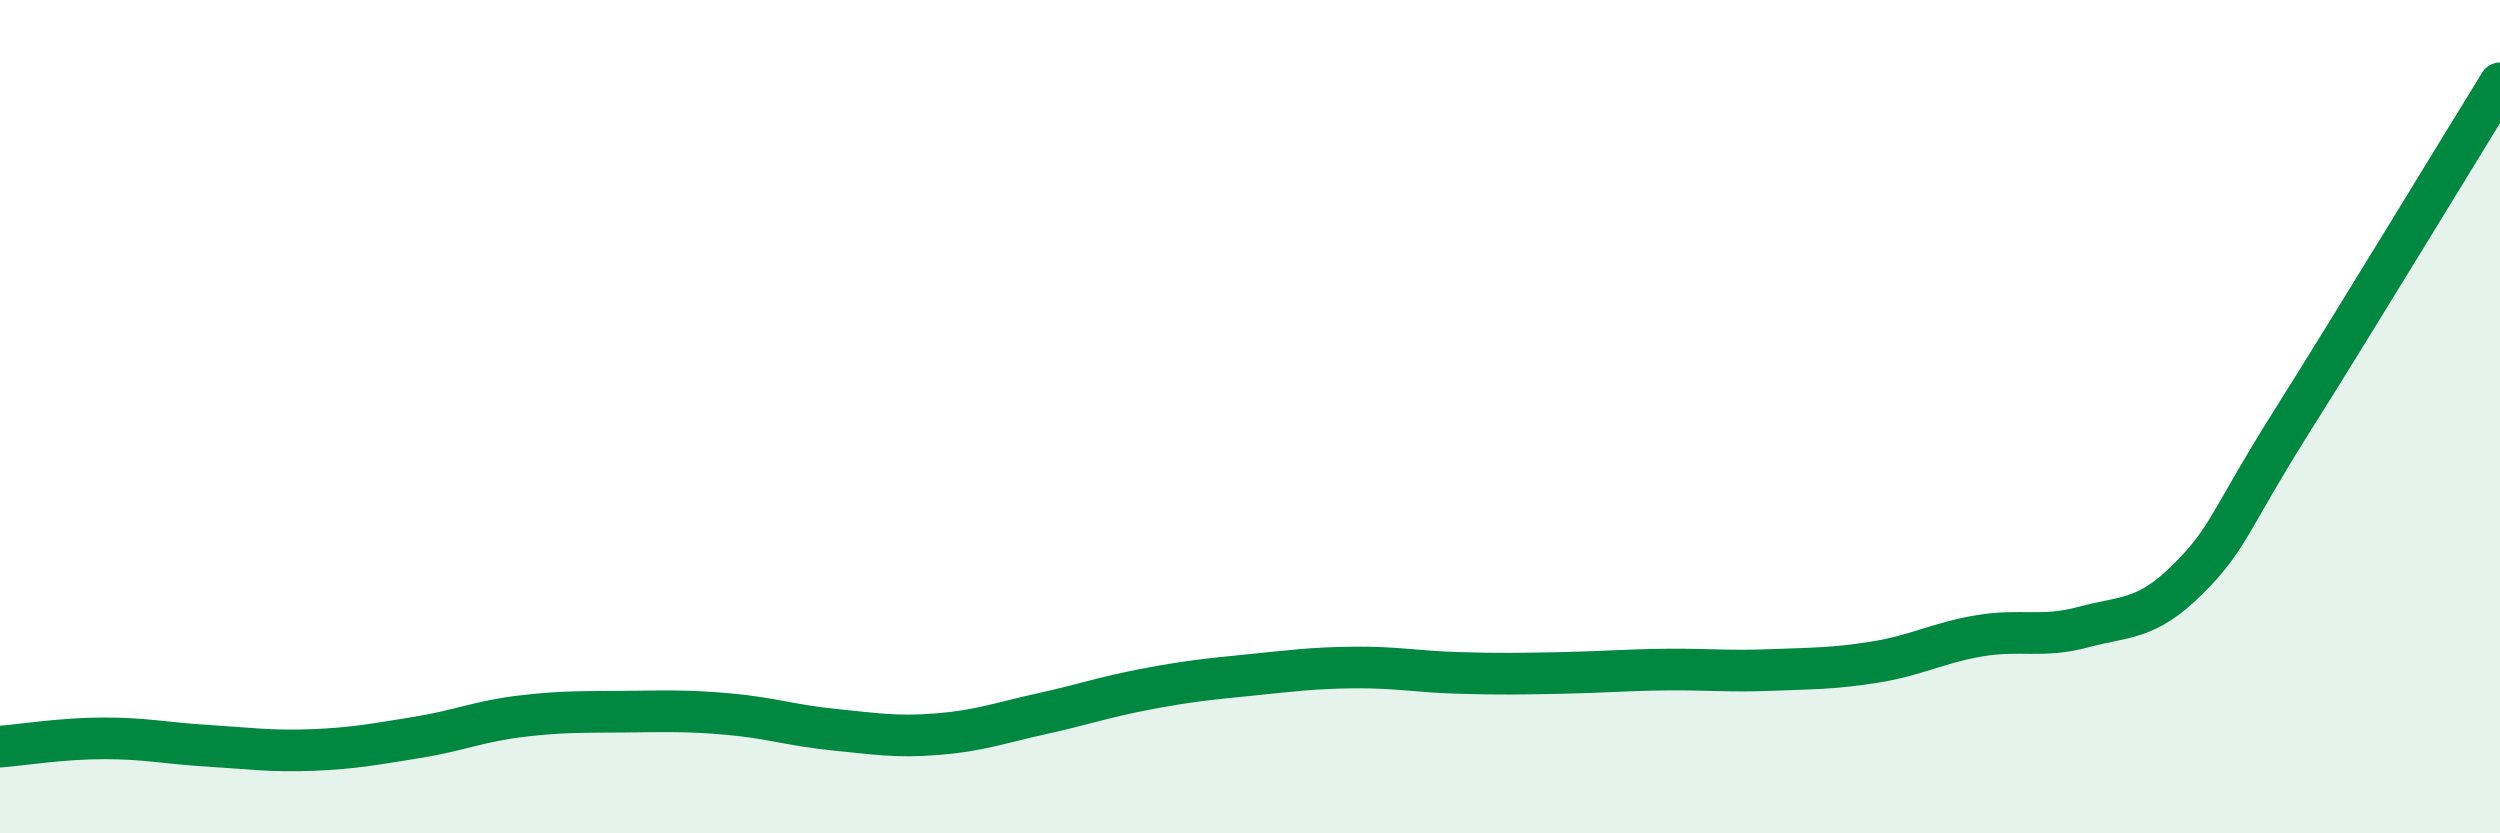 
    <svg width="60" height="20" viewBox="0 0 60 20" xmlns="http://www.w3.org/2000/svg">
      <path
        d="M 0,17.92 C 0.5,17.88 1.5,17.72 2.5,17.72 C 3.5,17.72 4,17.84 5,17.9 C 6,17.96 6.5,18.04 7.5,18 C 8.5,17.96 9,17.86 10,17.7 C 11,17.54 11.5,17.31 12.5,17.19 C 13.5,17.07 14,17.09 15,17.08 C 16,17.07 16.5,17.05 17.5,17.14 C 18.5,17.23 19,17.41 20,17.51 C 21,17.61 21.5,17.7 22.5,17.62 C 23.5,17.54 24,17.35 25,17.13 C 26,16.91 26.5,16.73 27.5,16.54 C 28.5,16.35 29,16.3 30,16.2 C 31,16.1 31.5,16.03 32.5,16.02 C 33.5,16.01 34,16.12 35,16.15 C 36,16.18 36.5,16.17 37.5,16.15 C 38.5,16.13 39,16.08 40,16.07 C 41,16.06 41.5,16.12 42.5,16.08 C 43.5,16.04 44,16.05 45,15.89 C 46,15.73 46.5,15.43 47.5,15.26 C 48.5,15.09 49,15.32 50,15.05 C 51,14.78 51.5,14.9 52.5,13.91 C 53.5,12.92 53.5,12.5 55,10.12 C 56.5,7.74 59,3.62 60,2L60 20L0 20Z"
        fill="#008740"
        opacity="0.1"
        stroke-linecap="round"
        stroke-linejoin="round"
      />
      <path
        d="M 0,17.92 C 0.5,17.88 1.5,17.72 2.5,17.72 C 3.5,17.72 4,17.84 5,17.9 C 6,17.96 6.5,18.04 7.5,18 C 8.5,17.96 9,17.86 10,17.7 C 11,17.54 11.5,17.31 12.5,17.19 C 13.5,17.07 14,17.09 15,17.08 C 16,17.07 16.5,17.05 17.5,17.14 C 18.5,17.23 19,17.41 20,17.51 C 21,17.61 21.5,17.7 22.5,17.62 C 23.5,17.54 24,17.35 25,17.13 C 26,16.91 26.5,16.73 27.5,16.54 C 28.5,16.35 29,16.3 30,16.2 C 31,16.1 31.5,16.03 32.5,16.02 C 33.5,16.01 34,16.12 35,16.15 C 36,16.18 36.5,16.17 37.5,16.15 C 38.5,16.13 39,16.08 40,16.07 C 41,16.06 41.5,16.12 42.5,16.08 C 43.5,16.04 44,16.05 45,15.89 C 46,15.73 46.5,15.43 47.5,15.26 C 48.5,15.09 49,15.32 50,15.05 C 51,14.78 51.5,14.9 52.5,13.91 C 53.5,12.92 53.5,12.5 55,10.12 C 56.5,7.74 59,3.62 60,2"
        stroke="#008740"
        stroke-width="1"
        fill="none"
        stroke-linecap="round"
        stroke-linejoin="round"
      />
    </svg>
  